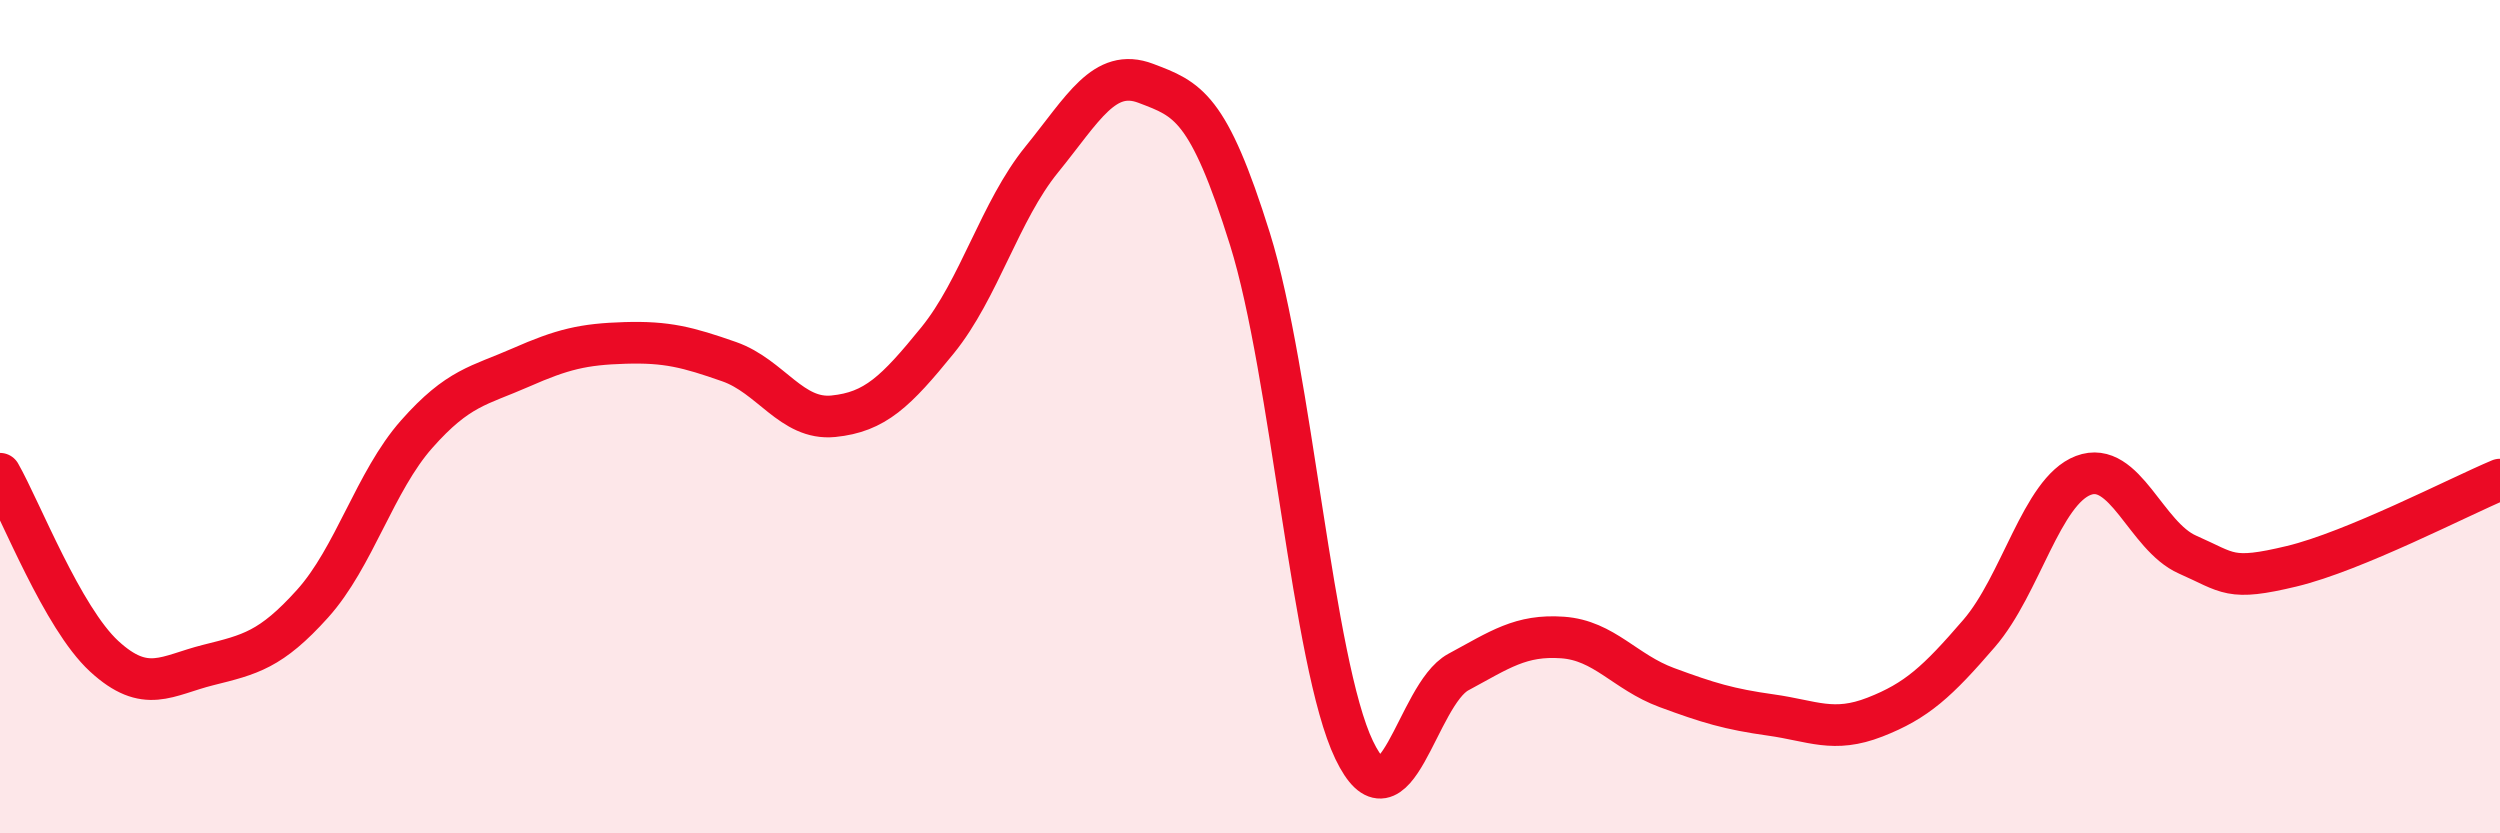 
    <svg width="60" height="20" viewBox="0 0 60 20" xmlns="http://www.w3.org/2000/svg">
      <path
        d="M 0,11.37 C 0.5,12.25 1.5,14.83 2.5,15.75 C 3.5,16.67 4,16.21 5,15.96 C 6,15.71 6.5,15.6 7.5,14.49 C 8.5,13.38 9,11.55 10,10.42 C 11,9.29 11.5,9.26 12.5,8.82 C 13.5,8.38 14,8.26 15,8.23 C 16,8.2 16.5,8.33 17.5,8.68 C 18.5,9.03 19,10.09 20,9.99 C 21,9.89 21.5,9.4 22.5,8.17 C 23.5,6.94 24,5.06 25,3.83 C 26,2.6 26.5,1.62 27.5,2 C 28.5,2.38 29,2.54 30,5.74 C 31,8.94 31.5,15.92 32.5,18 C 33.5,20.08 34,16.67 35,16.13 C 36,15.59 36.5,15.23 37.5,15.3 C 38.5,15.37 39,16.13 40,16.5 C 41,16.87 41.5,17.02 42.5,17.16 C 43.5,17.3 44,17.6 45,17.21 C 46,16.82 46.5,16.36 47.5,15.2 C 48.5,14.04 49,11.79 50,11.41 C 51,11.03 51.5,12.87 52.5,13.31 C 53.5,13.75 53.5,13.95 55,13.59 C 56.5,13.23 59,11.93 60,11.51L60 20L0 20Z"
        fill="#EB0A25"
        opacity="0.1"
        stroke-linecap="round"
        stroke-linejoin="round"
      />
      <path
        d="M 0,11.37 C 0.5,12.25 1.5,14.83 2.5,15.75 C 3.5,16.67 4,16.21 5,15.96 C 6,15.71 6.5,15.6 7.5,14.49 C 8.5,13.38 9,11.55 10,10.42 C 11,9.29 11.5,9.26 12.5,8.82 C 13.5,8.38 14,8.26 15,8.23 C 16,8.2 16.5,8.33 17.5,8.68 C 18.5,9.03 19,10.09 20,9.99 C 21,9.89 21.5,9.4 22.5,8.17 C 23.5,6.94 24,5.06 25,3.83 C 26,2.6 26.5,1.62 27.5,2 C 28.5,2.38 29,2.54 30,5.74 C 31,8.94 31.5,15.92 32.5,18 C 33.5,20.08 34,16.67 35,16.13 C 36,15.59 36.5,15.23 37.5,15.3 C 38.5,15.37 39,16.13 40,16.5 C 41,16.87 41.5,17.02 42.5,17.16 C 43.5,17.3 44,17.6 45,17.21 C 46,16.82 46.5,16.36 47.5,15.2 C 48.5,14.04 49,11.79 50,11.41 C 51,11.03 51.5,12.87 52.5,13.31 C 53.5,13.75 53.5,13.95 55,13.59 C 56.5,13.23 59,11.93 60,11.51"
        stroke="#EB0A25"
        stroke-width="1"
        fill="none"
        stroke-linecap="round"
        stroke-linejoin="round"
      />
    </svg>
  